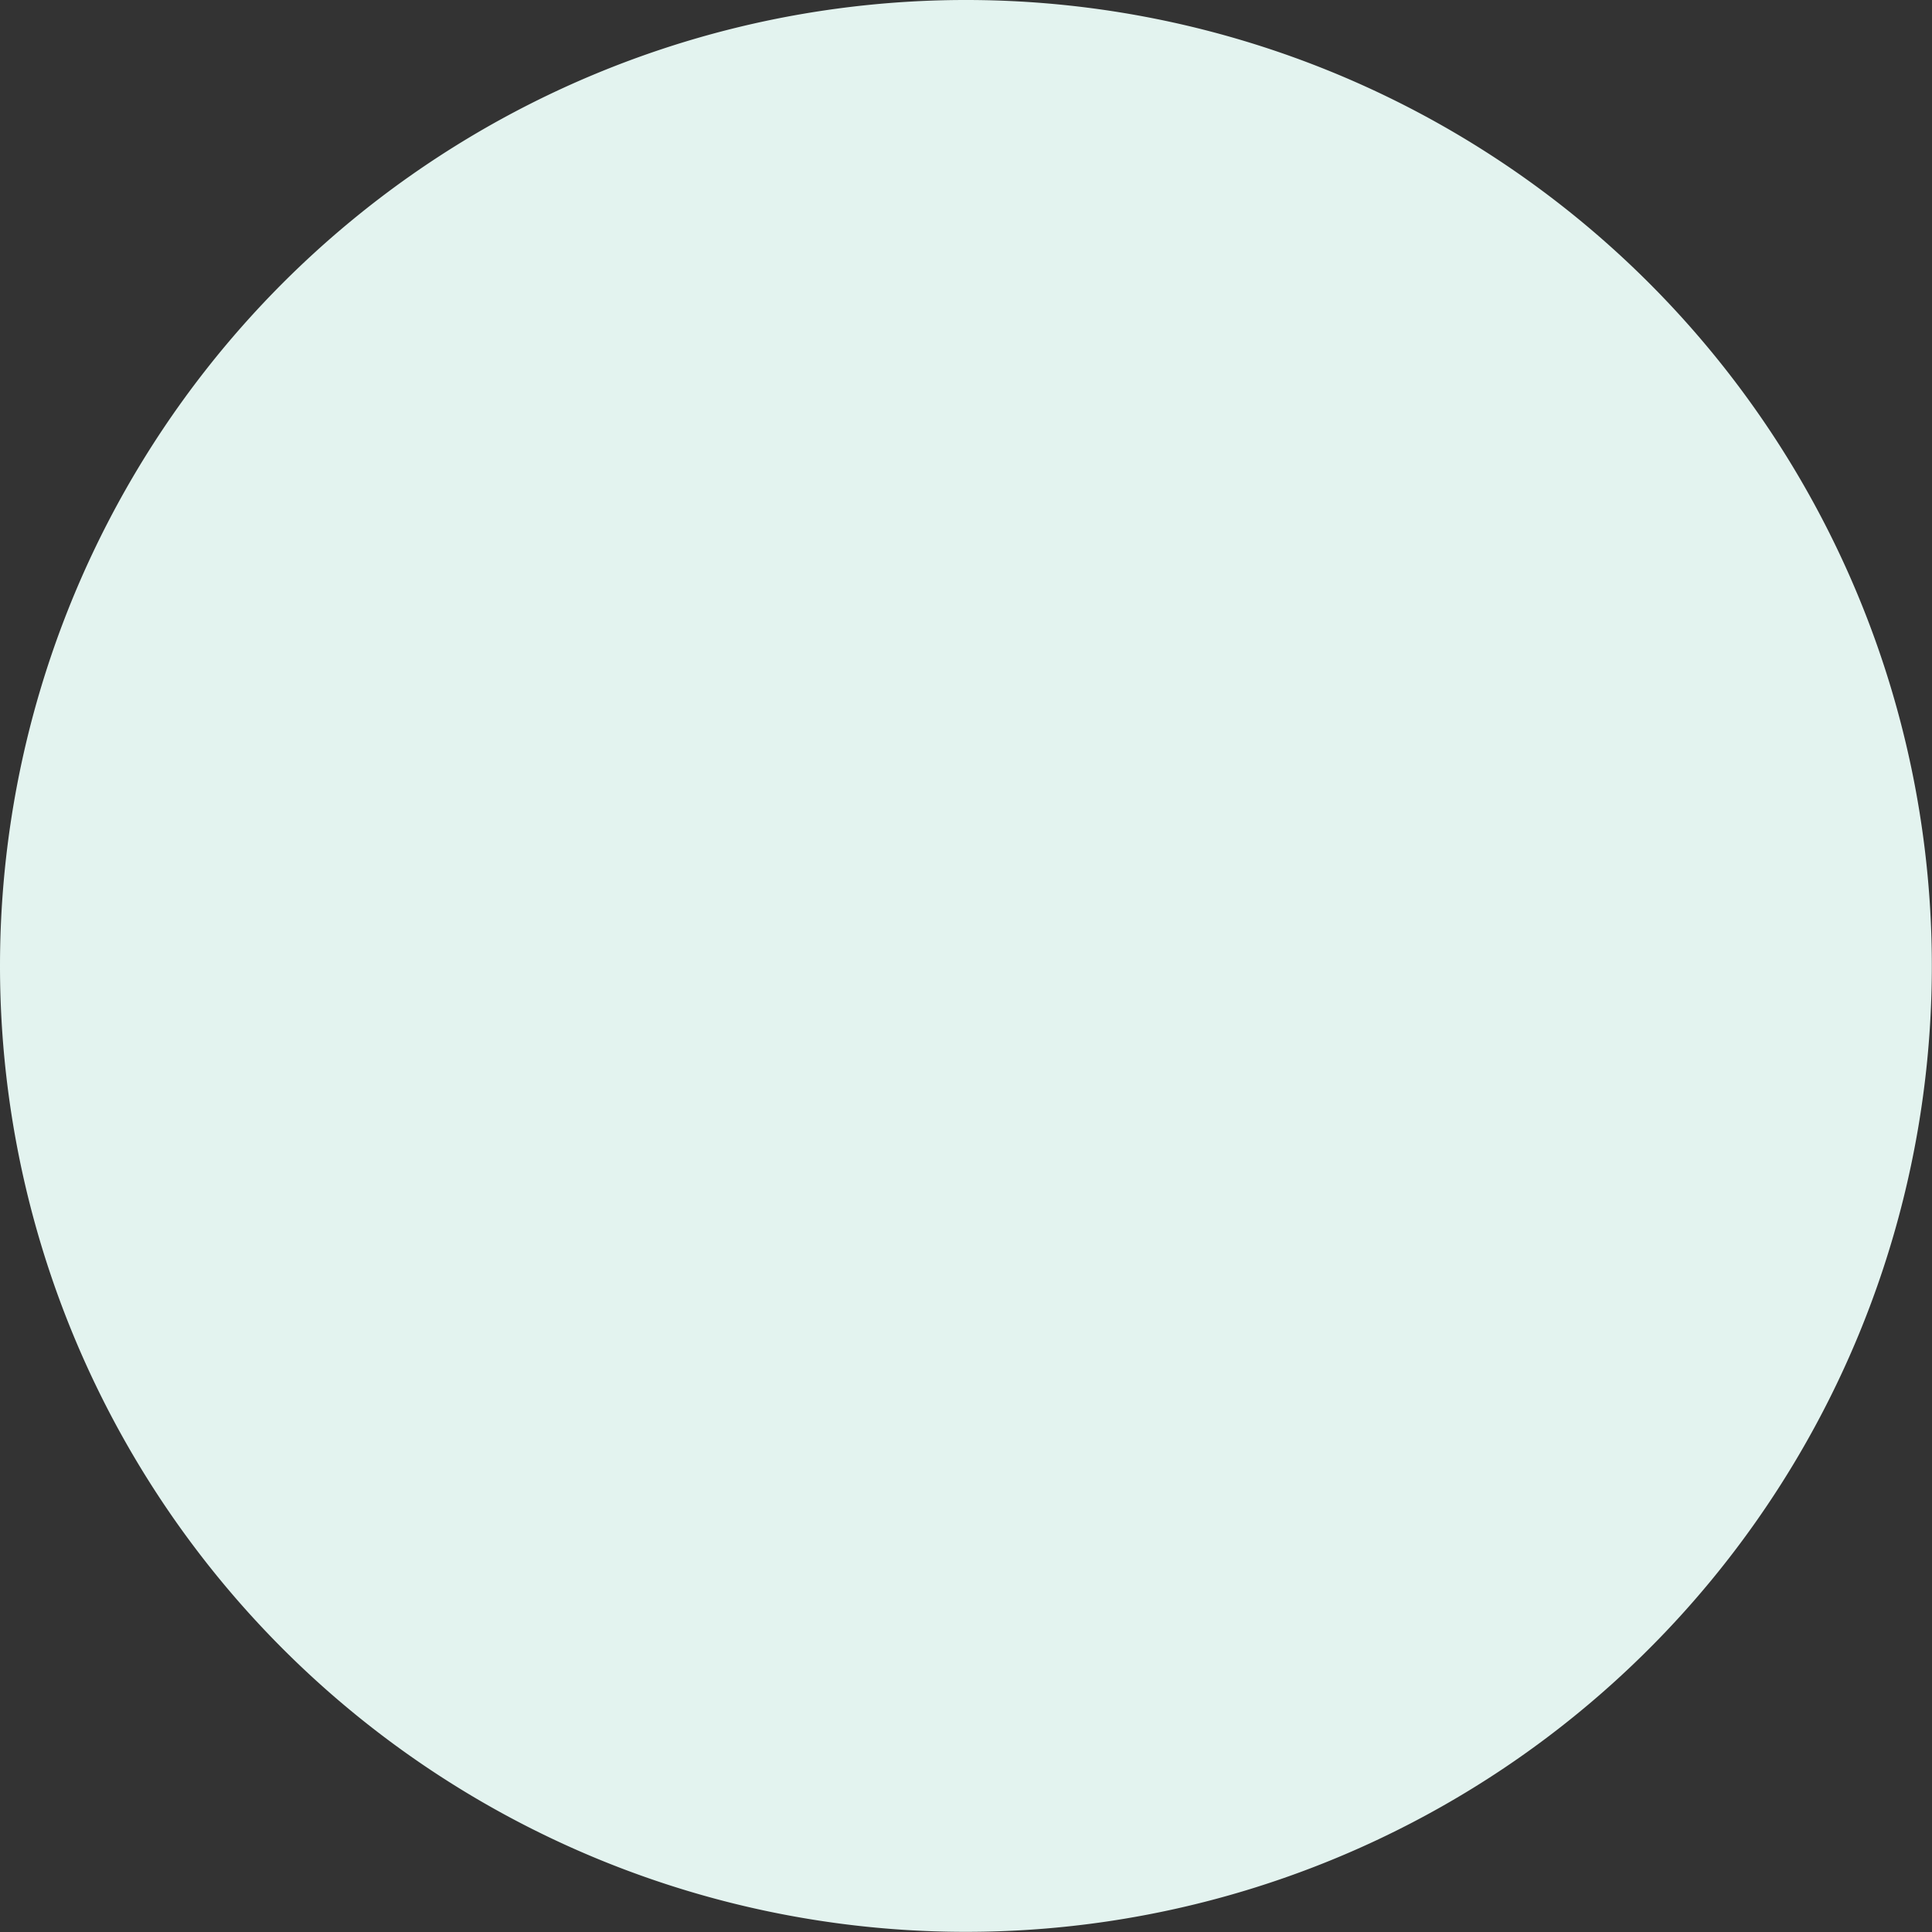 <?xml version="1.0"?>
<svg xmlns="http://www.w3.org/2000/svg" xmlns:xlink="http://www.w3.org/1999/xlink" viewBox="0 0 126.01 126.01" width="126.01" height="126.01" x="0" y="0"><rect x="0" y="0" width="126.01" height="126.01" fill="#333333" stroke="none"/><defs><style>.cls-1{fill:none;}.cls-2{isolation:isolate;}.cls-3{fill:#006558;}.cls-4{mix-blend-mode:multiply;}.cls-5{clip-path:url(#clip-path);}.cls-6{fill:#e3f3ef;}</style><clipPath id="clip-path" transform="translate(-10 -7)"><rect class="cls-1" width="144.01" height="134.01"/></clipPath></defs><g class="cls-2"><g id="Laag_2" data-name="Laag 2"><g id="Laag_1-2" data-name="Laag 1"><path class="cls-3" d="M27.25,49.53a4.54,4.54,0,0,1-.34,1.84A3.55,3.55,0,0,1,26,52.68a4,4,0,0,1-1.43.78,5.87,5.87,0,0,1-1.83.26c-.33,0-.68,0-1,0a7.26,7.26,0,0,1-1-.16V45.57a5.87,5.87,0,0,1,1-.17,9.39,9.39,0,0,1,1,0,5.87,5.87,0,0,1,1.83.26,3.81,3.81,0,0,1,1.43.78,3.55,3.55,0,0,1,.93,1.31A4.49,4.49,0,0,1,27.25,49.53Zm-5.73,3.41.36.05c.2,0,.51,0,.94,0a4.55,4.55,0,0,0,1.55-.24,3,3,0,0,0,1.12-.7,2.81,2.81,0,0,0,.68-1.1,4.89,4.89,0,0,0,0-2.9,2.89,2.89,0,0,0-1.8-1.79,4.55,4.55,0,0,0-1.55-.24c-.43,0-.74,0-.94,0l-.36.05Z" transform="translate(-10 -7)"/><path class="cls-3" d="M33.72,53.44l-.92.21a7.27,7.27,0,0,1-1.43.12,3,3,0,0,1-1.15-.2,2,2,0,0,1-.75-.57,2.28,2.28,0,0,1-.41-.89A5.21,5.21,0,0,1,28.93,51V47.51h.78V50.7a5.78,5.78,0,0,0,.09,1.11,2,2,0,0,0,.31.73,1.16,1.16,0,0,0,.55.4,2.26,2.26,0,0,0,.83.13,6.6,6.6,0,0,0,.95-.06A2.58,2.58,0,0,0,33,52.9V47.51h.77Z" transform="translate(-10 -7)"/><path class="cls-3" d="M40.48,53.44l-.92.21a7.27,7.27,0,0,1-1.43.12,3,3,0,0,1-1.15-.2,2,2,0,0,1-.75-.57,2.28,2.28,0,0,1-.41-.89A5.21,5.21,0,0,1,35.69,51V47.51h.78V50.7a5.78,5.78,0,0,0,.09,1.11,1.81,1.81,0,0,0,.31.73,1.16,1.16,0,0,0,.55.4,2.26,2.26,0,0,0,.83.13,6.6,6.6,0,0,0,1-.06,2.58,2.58,0,0,0,.51-.11V47.51h.77Z" transform="translate(-10 -7)"/><path class="cls-3" d="M44.62,47.39a4,4,0,0,1,.71.06,2,2,0,0,1,.47.12l-.15.66a2,2,0,0,0-.39-.1,5.05,5.05,0,0,0-.76-.05,3.42,3.42,0,0,0-.8.07,2.26,2.26,0,0,0-.4.12v5.38h-.78V47.79a7.42,7.42,0,0,1,.82-.26A5.21,5.21,0,0,1,44.62,47.39Z" transform="translate(-10 -7)"/><path class="cls-3" d="M50.78,48.14c-.18.2-.42.49-.71.85s-.61.77-.94,1.22-.66.92-1,1.4-.61,1-.86,1.39h3.61v.65H46.4v-.56a14.66,14.66,0,0,1,.76-1.28c.3-.47.62-.93,1-1.39s.64-.88,1-1.27l.78-1H46.58v-.65h4.2Z" transform="translate(-10 -7)"/><path class="cls-3" d="M54.24,47.37a2.68,2.68,0,0,1,1,.17A1.76,1.76,0,0,1,56,48a2.07,2.07,0,0,1,.38.72,3.28,3.28,0,0,1,.12.91v3.87l-.35.08-.52.08a6,6,0,0,1-.66.08c-.24,0-.49,0-.74,0a3.22,3.22,0,0,1-.9-.11,2,2,0,0,1-.71-.33,1.77,1.77,0,0,1-.48-.6,2.09,2.09,0,0,1-.17-.88,1.76,1.76,0,0,1,.19-.86,1.69,1.69,0,0,1,.54-.59,2.66,2.66,0,0,1,.82-.34,4.74,4.74,0,0,1,1-.1,2.11,2.11,0,0,1,.35,0l.36,0,.29.06a.74.74,0,0,1,.18.06v-.38a4.23,4.23,0,0,0,0-.63,1.27,1.27,0,0,0-.21-.54,1.17,1.17,0,0,0-.45-.4,1.71,1.71,0,0,0-.77-.14,4.17,4.17,0,0,0-1,.09,4.36,4.36,0,0,0-.48.16l-.11-.68a2.64,2.64,0,0,1,.62-.18A5,5,0,0,1,54.24,47.37Zm.07,5.72c.3,0,.56,0,.79,0s.42,0,.58-.07V50.82a2.26,2.26,0,0,0-.42-.12,3.24,3.24,0,0,0-.78-.07,4.28,4.28,0,0,0-.6,0,1.63,1.63,0,0,0-.57.17,1.21,1.21,0,0,0-.43.38,1.09,1.09,0,0,0-.16.63,1.43,1.43,0,0,0,.11.58,1,1,0,0,0,.32.38,1.75,1.75,0,0,0,.5.21A3.23,3.23,0,0,0,54.31,53.09Z" transform="translate(-10 -7)"/><path class="cls-3" d="M60.29,47.37a2.59,2.59,0,0,1,1,.17A1.8,1.8,0,0,1,62,48a2.07,2.07,0,0,1,.38.72,3.29,3.29,0,0,1,.11.91v3.87l-.34.08-.52.08a6,6,0,0,1-.66.08c-.24,0-.49,0-.74,0a3.17,3.17,0,0,1-.9-.11,2,2,0,0,1-.71-.33,1.66,1.66,0,0,1-.48-.6,2.09,2.09,0,0,1-.17-.88,1.76,1.76,0,0,1,.19-.86,1.66,1.66,0,0,1,.53-.59,2.77,2.77,0,0,1,.82-.34,4.83,4.83,0,0,1,1-.1,2.18,2.18,0,0,1,.35,0l.35,0,.3.06.17.06v-.38a4.26,4.26,0,0,0,0-.63,1.6,1.6,0,0,0-.21-.54,1.17,1.17,0,0,0-.45-.4,1.71,1.71,0,0,0-.77-.14,4.17,4.17,0,0,0-1,.09c-.22.06-.38.12-.49.16l-.1-.68a2.64,2.64,0,0,1,.62-.18A5,5,0,0,1,60.29,47.37Zm.07,5.72c.3,0,.56,0,.79,0s.42,0,.57-.07V50.82a1.91,1.91,0,0,0-.41-.12,3.28,3.28,0,0,0-.79-.07,4.15,4.15,0,0,0-.59,0,1.52,1.52,0,0,0-.57.17,1.13,1.13,0,0,0-.43.38,1.09,1.09,0,0,0-.17.63,1.28,1.28,0,0,0,.12.58.91.91,0,0,0,.32.38,1.64,1.64,0,0,0,.5.21A3.23,3.23,0,0,0,60.36,53.09Z" transform="translate(-10 -7)"/><path class="cls-3" d="M64.47,47.72l.89-.21a7,7,0,0,1,1.44-.12,2,2,0,0,1,1.68.68l.23-.16a2.24,2.24,0,0,1,.44-.23,3.6,3.6,0,0,1,.61-.21,3.67,3.67,0,0,1,.78-.08,2.62,2.62,0,0,1,1.13.21,1.53,1.53,0,0,1,.67.58,2.24,2.24,0,0,1,.32.9,6.76,6.76,0,0,1,.09,1.14v3.43H72V50.47a7.83,7.83,0,0,0-.06-1,1.85,1.85,0,0,0-.21-.74,1,1,0,0,0-.46-.44,1.7,1.7,0,0,0-.77-.15,2.59,2.59,0,0,0-.65.07,2.1,2.1,0,0,0-.5.16,1.41,1.41,0,0,0-.35.19,1.94,1.94,0,0,0-.2.14,4.13,4.13,0,0,1,.16.69,5.39,5.39,0,0,1,0,.82v3.49h-.77V50.47a10.26,10.26,0,0,0,0-1,2,2,0,0,0-.22-.74,1.05,1.05,0,0,0-.47-.44,1.81,1.81,0,0,0-.8-.15,6.32,6.32,0,0,0-1,.06,2.64,2.64,0,0,0-.49.11v5.39h-.77Z" transform="translate(-10 -7)"/><path class="cls-3" d="M78.2,47.88a2.55,2.55,0,0,1,.65-.33,3,3,0,0,1,1.05-.17,2.76,2.76,0,0,1,1.18.24,2.29,2.29,0,0,1,.87.66,2.85,2.85,0,0,1,.54,1,4.06,4.06,0,0,1,.19,1.29,3.81,3.81,0,0,1-.22,1.34,3,3,0,0,1-.62,1,2.47,2.47,0,0,1-1,.63,3.24,3.24,0,0,1-1.23.22,7.15,7.15,0,0,1-1.35-.1,6.42,6.42,0,0,1-.88-.23V44.57l.77-.14Zm0,5a3.9,3.9,0,0,0,.53.11,7.33,7.33,0,0,0,.92.05,2,2,0,0,0,1.6-.65,2.58,2.58,0,0,0,.61-1.85,4.3,4.3,0,0,0-.11-1,2.23,2.23,0,0,0-.34-.8,1.85,1.85,0,0,0-.63-.54,2.06,2.06,0,0,0-1-.2,2.62,2.62,0,0,0-1,.19,1.59,1.59,0,0,0-.37.18,1.58,1.58,0,0,0-.27.18Z" transform="translate(-10 -7)"/><path class="cls-3" d="M84,50.57a3.77,3.77,0,0,1,.24-1.4,3,3,0,0,1,.6-1,2.4,2.4,0,0,1,.86-.6,2.6,2.6,0,0,1,1-.19,2.32,2.32,0,0,1,1.8.73,3.28,3.28,0,0,1,.67,2.27v.19c0,.07,0,.12,0,.18H84.81a2.78,2.78,0,0,0,.55,1.74,2.11,2.11,0,0,0,1.67.6A3.25,3.25,0,0,0,88,53a5.21,5.21,0,0,0,.54-.2l.14.67a4,4,0,0,1-1.7.35,3.47,3.47,0,0,1-1.37-.24,2.32,2.32,0,0,1-.94-.66,2.57,2.57,0,0,1-.54-1A4.74,4.74,0,0,1,84,50.57Zm4.37-.48a2.46,2.46,0,0,0-.46-1.5,1.43,1.43,0,0,0-1.21-.53,1.61,1.61,0,0,0-.74.16,1.78,1.78,0,0,0-.57.45,2,2,0,0,0-.38.64,2.58,2.58,0,0,0-.16.78Z" transform="translate(-10 -7)"/><path class="cls-3" d="M92.42,53.76a2.64,2.64,0,0,1-.68-.1,1.13,1.13,0,0,1-.49-.28,1.19,1.19,0,0,1-.3-.47,2.52,2.52,0,0,1-.1-.73V44.57l.77-.14v7.72a1.42,1.42,0,0,0,.06.46.51.51,0,0,0,.16.27.58.58,0,0,0,.28.15l.41.09Z" transform="translate(-10 -7)"/><path class="cls-3" d="M93.52,50.57a3.77,3.77,0,0,1,.24-1.4,3,3,0,0,1,.6-1,2.4,2.4,0,0,1,.86-.6,2.6,2.6,0,0,1,1-.19,2.32,2.32,0,0,1,1.8.73,3.28,3.28,0,0,1,.67,2.27,1.21,1.21,0,0,1,0,.19c0,.07,0,.12,0,.18H94.34a2.84,2.84,0,0,0,.56,1.74,2.11,2.11,0,0,0,1.67.6,3.25,3.25,0,0,0,1-.12,5.21,5.21,0,0,0,.54-.2l.14.67a4,4,0,0,1-1.7.35,3.55,3.55,0,0,1-1.38-.24,2.35,2.35,0,0,1-.93-.66,2.57,2.57,0,0,1-.54-1A4.74,4.74,0,0,1,93.52,50.57Zm4.37-.48a2.46,2.46,0,0,0-.46-1.5,1.44,1.44,0,0,0-1.21-.53,1.61,1.61,0,0,0-.74.16,1.78,1.78,0,0,0-.57.45,2,2,0,0,0-.38.64,2.58,2.58,0,0,0-.16.78Z" transform="translate(-10 -7)"/><path class="cls-3" d="M104.41,52.94a1.27,1.27,0,0,1-.22.13,1.65,1.65,0,0,1-.35.16,2,2,0,0,1-.47.14,2.77,2.77,0,0,1-.6.06,3.33,3.33,0,0,1-1-.17,2.4,2.4,0,0,1-.87-.52,2.58,2.58,0,0,1-.6-.93,3.67,3.67,0,0,1-.23-1.37,3.42,3.42,0,0,1,.21-1.21,2.86,2.86,0,0,1,.57-1,2.76,2.76,0,0,1,.92-.64,3.12,3.12,0,0,1,1.22-.23,7.12,7.12,0,0,1,1.37.11c.34.08.63.15.85.22v5.61a2.42,2.42,0,0,1-.72,2,3.32,3.32,0,0,1-2.15.58,7,7,0,0,1-1.07-.08,5.87,5.87,0,0,1-.83-.21l.16-.7a3.78,3.78,0,0,0,.78.22,4.62,4.62,0,0,0,1,.1,2.41,2.41,0,0,0,1.58-.42,1.84,1.84,0,0,0,.5-1.45Zm0-4.68-.53-.12a6.81,6.81,0,0,0-.91,0,2.24,2.24,0,0,0-.89.17,2,2,0,0,0-.66.49,2.1,2.1,0,0,0-.41.75,2.93,2.93,0,0,0-.15,1,2.85,2.85,0,0,0,.17,1,2.13,2.13,0,0,0,.43.71,1.65,1.65,0,0,0,.62.4,2.1,2.1,0,0,0,.7.12,2.87,2.87,0,0,0,1-.15,2.05,2.05,0,0,0,.68-.36Z" transform="translate(-10 -7)"/><path class="cls-3" d="M111.21,52.94a1.12,1.12,0,0,1-.21.13,1.92,1.92,0,0,1-.35.16,2.09,2.09,0,0,1-.48.14,2.64,2.64,0,0,1-.6.06,3.27,3.27,0,0,1-1-.17,2.4,2.4,0,0,1-.87-.52,2.58,2.58,0,0,1-.6-.93,4,4,0,0,1,0-2.58,3.05,3.05,0,0,1,.58-1,2.72,2.72,0,0,1,.91-.64,3.19,3.19,0,0,1,1.22-.23,7.05,7.05,0,0,1,1.37.11c.35.08.63.15.85.22v5.61a2.42,2.42,0,0,1-.71,2,3.32,3.32,0,0,1-2.15.58A7,7,0,0,1,108,55.8a5.87,5.87,0,0,1-.83-.21l.15-.7a4,4,0,0,0,.78.22,4.78,4.78,0,0,0,1,.1,2.43,2.43,0,0,0,1.58-.42,1.84,1.84,0,0,0,.49-1.45Zm0-4.68-.52-.12a6.87,6.87,0,0,0-.92,0,2.23,2.23,0,0,0-.88.17,1.9,1.9,0,0,0-.66.49,2.28,2.28,0,0,0-.42.75,3.22,3.22,0,0,0-.14,1,2.85,2.85,0,0,0,.17,1,2,2,0,0,0,.43.71,1.62,1.62,0,0,0,.61.4,2.15,2.15,0,0,0,.7.12,2.93,2.93,0,0,0,1-.15,2,2,0,0,0,.67-.36Z" transform="translate(-10 -7)"/><path class="cls-3" d="M113.65,50.57a4,4,0,0,1,.23-1.4,3.24,3.24,0,0,1,.61-1,2.36,2.36,0,0,1,.85-.6,2.6,2.6,0,0,1,1-.19,2.29,2.29,0,0,1,1.8.73,3.28,3.28,0,0,1,.68,2.27c0,.06,0,.13,0,.19a1,1,0,0,1,0,.18h-4.31a2.72,2.72,0,0,0,.56,1.74,2.09,2.09,0,0,0,1.66.6,3.36,3.36,0,0,0,1-.12c.24-.08.42-.15.53-.2l.15.67a4.14,4.14,0,0,1-.63.22,3.78,3.78,0,0,1-1.07.13,3.55,3.55,0,0,1-1.38-.24,2.46,2.46,0,0,1-.94-.66,2.68,2.68,0,0,1-.53-1A4.38,4.38,0,0,1,113.65,50.57Zm4.36-.48a2.52,2.52,0,0,0-.45-1.5,1.46,1.46,0,0,0-1.21-.53,1.65,1.65,0,0,0-.75.16,2,2,0,0,0-.57.45,2,2,0,0,0-.38.64,2.92,2.92,0,0,0-.16.78Z" transform="translate(-10 -7)"/><path class="cls-3" d="M120.53,47.72l.92-.21a7.27,7.27,0,0,1,1.43-.12,3,3,0,0,1,1.17.2,1.9,1.9,0,0,1,.75.58,2.5,2.5,0,0,1,.4.89,5.23,5.23,0,0,1,.12,1.16v3.43h-.78V50.47a5.78,5.78,0,0,0-.09-1.11,1.67,1.67,0,0,0-.29-.73,1.13,1.13,0,0,0-.55-.41,2.3,2.3,0,0,0-.85-.13,6.36,6.36,0,0,0-.94.06,3,3,0,0,0-.52.11v5.39h-.77Z" transform="translate(-10 -7)"/><path class="cls-3" d="M14.41,58.86a.58.58,0,0,1-.17.43.55.55,0,0,1-.4.16.56.56,0,0,1-.41-.16.57.57,0,0,1-.16-.43.58.58,0,0,1,.16-.44.56.56,0,0,1,.41-.16.55.55,0,0,1,.4.16A.59.59,0,0,1,14.41,58.86Zm-.18,8h-.77V60.71h.77Z" transform="translate(-10 -7)"/><path class="cls-3" d="M17.53,66.3a2.4,2.4,0,0,0,1.1-.22.75.75,0,0,0,.43-.74,1,1,0,0,0-.08-.43.9.9,0,0,0-.25-.32,2.8,2.8,0,0,0-.47-.27L17.54,64c-.23-.09-.45-.19-.65-.29a2.7,2.7,0,0,1-.55-.34,1.57,1.57,0,0,1-.38-.47A1.61,1.61,0,0,1,16.38,61a2.39,2.39,0,0,1,1.55-.46,4.3,4.3,0,0,1,1,.1,3.51,3.51,0,0,1,.58.19l-.18.69c-.09,0-.25-.11-.48-.19a3.16,3.16,0,0,0-1-.12,2,2,0,0,0-.5.06,1.2,1.2,0,0,0-.4.16.89.89,0,0,0-.29.29.79.79,0,0,0-.11.42.94.94,0,0,0,.1.43.92.92,0,0,0,.28.32,2.33,2.33,0,0,0,.45.25l.61.26c.24.1.47.19.68.29a2.58,2.58,0,0,1,.58.36,1.5,1.5,0,0,1,.4.5,1.63,1.63,0,0,1-.47,2,3,3,0,0,1-1.7.42,4.41,4.41,0,0,1-1.24-.13,4.73,4.73,0,0,1-.57-.21l.21-.7.15.08.32.11a2.8,2.8,0,0,0,.48.12A4.19,4.19,0,0,0,17.53,66.3Z" transform="translate(-10 -7)"/><path class="cls-3" d="M24.84,61.08a2.63,2.63,0,0,1,.64-.33,3.06,3.06,0,0,1,1.06-.17,2.8,2.8,0,0,1,1.18.24,2.45,2.45,0,0,1,.87.66,2.85,2.85,0,0,1,.54,1,4.37,4.37,0,0,1,.19,1.29,4,4,0,0,1-.22,1.34,3.12,3.12,0,0,1-.62,1,2.55,2.55,0,0,1-.95.63A3.24,3.24,0,0,1,26.3,67a7.34,7.34,0,0,1-1.36-.1,6.84,6.84,0,0,1-.88-.23V57.77l.78-.14Zm0,5a3.9,3.9,0,0,0,.53.11,7.33,7.33,0,0,0,.92.05,2.06,2.06,0,0,0,1.6-.65,2.63,2.63,0,0,0,.61-1.85,4.3,4.3,0,0,0-.11-1A2.24,2.24,0,0,0,28,62a1.72,1.72,0,0,0-.62-.54,2.13,2.13,0,0,0-1-.2,3,3,0,0,0-.52,0,2.77,2.77,0,0,0-.46.14,1.91,1.91,0,0,0-.38.18,2,2,0,0,0-.26.18Z" transform="translate(-10 -7)"/><path class="cls-3" d="M30.62,63.77a4,4,0,0,1,.23-1.4,3.24,3.24,0,0,1,.61-1,2.31,2.31,0,0,1,.86-.6,2.6,2.6,0,0,1,1-.19,2.32,2.32,0,0,1,1.8.73,3.33,3.33,0,0,1,.67,2.27,1.15,1.15,0,0,1,0,.19.9.9,0,0,1,0,.18H31.44A2.78,2.78,0,0,0,32,65.68a2.09,2.09,0,0,0,1.66.6,3.36,3.36,0,0,0,1-.12,4.07,4.07,0,0,0,.54-.2l.14.67a4.07,4.07,0,0,1-1.7.35,3.55,3.55,0,0,1-1.38-.24,2.46,2.46,0,0,1-.94-.66,2.68,2.68,0,0,1-.53-1A4.74,4.74,0,0,1,30.62,63.77ZM35,63.29a2.39,2.39,0,0,0-.45-1.5,1.46,1.46,0,0,0-1.21-.53,1.58,1.58,0,0,0-.74.16,1.78,1.78,0,0,0-.57.45,1.83,1.83,0,0,0-.38.65,2.21,2.21,0,0,0-.16.77Z" transform="translate(-10 -7)"/><path class="cls-3" d="M38.23,60.71h2.44v.65H38.23v3.27a3.35,3.35,0,0,0,.08.85,1.18,1.18,0,0,0,.26.5.83.83,0,0,0,.4.24,2.2,2.2,0,0,0,.53.06,2.39,2.39,0,0,0,.78-.11,4.37,4.37,0,0,0,.46-.21l.19.64a3.22,3.22,0,0,1-.58.25,2.92,2.92,0,0,1-.9.13,2.69,2.69,0,0,1-1-.15,1.43,1.43,0,0,1-.62-.45,1.83,1.83,0,0,1-.32-.75,4.81,4.81,0,0,1-.1-1.07V58.9l.78-.14Z" transform="translate(-10 -7)"/><path class="cls-3" d="M41.73,63.77a4,4,0,0,1,.23-1.4,3.24,3.24,0,0,1,.61-1,2.36,2.36,0,0,1,.85-.6,2.6,2.6,0,0,1,1-.19,2.29,2.29,0,0,1,1.8.73,3.28,3.28,0,0,1,.68,2.27c0,.07,0,.13,0,.19a.9.9,0,0,1,0,.18H42.55a2.72,2.72,0,0,0,.56,1.74,2.09,2.09,0,0,0,1.66.6,3.36,3.36,0,0,0,1-.12,3.83,3.83,0,0,0,.53-.2l.15.67a4.14,4.14,0,0,1-.63.22,3.78,3.78,0,0,1-1.07.13,3.55,3.55,0,0,1-1.38-.24,2.46,2.46,0,0,1-.94-.66,2.55,2.55,0,0,1-.53-1A4.38,4.38,0,0,1,41.73,63.77Zm4.36-.48a2.52,2.52,0,0,0-.45-1.5,1.46,1.46,0,0,0-1.21-.53,1.65,1.65,0,0,0-.75.16,2,2,0,0,0-.57.45,2,2,0,0,0-.38.65,2.78,2.78,0,0,0-.16.77Z" transform="translate(-10 -7)"/><path class="cls-3" d="M50.7,60.59a4.2,4.2,0,0,1,.72.06,2.35,2.35,0,0,1,.47.12l-.16.66a2.07,2.07,0,0,0-.38-.1,5.2,5.2,0,0,0-.77,0,3.48,3.48,0,0,0-.8.07,2.59,2.59,0,0,0-.4.12v5.38h-.77V61a6.78,6.78,0,0,1,.82-.26A5.12,5.12,0,0,1,50.7,60.59Z" transform="translate(-10 -7)"/><path class="cls-3" d="M57.62,66q.26-.51.51-1.17c.18-.44.35-.9.51-1.37s.31-.94.45-1.42.26-.93.35-1.35h.77c-.14.56-.3,1.12-.47,1.66s-.36,1.08-.56,1.61-.4,1-.61,1.5-.42.94-.61,1.37h-.73c-.2-.43-.41-.88-.62-1.37s-.4-1-.6-1.5-.38-1.06-.56-1.61-.33-1.1-.47-1.66h.82c.09.42.21.87.35,1.35s.29.95.45,1.42.33.93.51,1.37S57.45,65.68,57.62,66Z" transform="translate(-10 -7)"/><path class="cls-3" d="M66.7,63.79a3.87,3.87,0,0,1-.21,1.31,2.85,2.85,0,0,1-.58,1,2.55,2.55,0,0,1-.88.65A2.63,2.63,0,0,1,63.9,67a2.64,2.64,0,0,1-2-.88,2.85,2.85,0,0,1-.58-1,4.22,4.22,0,0,1,0-2.63,3,3,0,0,1,.58-1,2.64,2.64,0,0,1,2-.88A2.63,2.63,0,0,1,65,60.8a2.55,2.55,0,0,1,.88.65,3,3,0,0,1,.58,1A3.89,3.89,0,0,1,66.7,63.79Zm-.82,0A3,3,0,0,0,65.35,62a1.89,1.89,0,0,0-2.9,0,3.39,3.39,0,0,0,0,3.67,1.9,1.9,0,0,0,2.9,0A3,3,0,0,0,65.88,63.79Z" transform="translate(-10 -7)"/><path class="cls-3" d="M73.61,63.79a3.87,3.87,0,0,1-.2,1.31,2.87,2.87,0,0,1-.59,1,2.55,2.55,0,0,1-.88.65,2.89,2.89,0,0,1-2.26,0,2.55,2.55,0,0,1-.88-.65,2.71,2.71,0,0,1-.58-1,4.22,4.22,0,0,1,0-2.63,2.83,2.83,0,0,1,.58-1,2.55,2.55,0,0,1,.88-.65,2.89,2.89,0,0,1,2.26,0,2.55,2.55,0,0,1,.88.65,3,3,0,0,1,.59,1A3.89,3.89,0,0,1,73.61,63.79Zm-.81,0A2.9,2.9,0,0,0,72.26,62a1.89,1.89,0,0,0-2.9,0,3.44,3.44,0,0,0,0,3.67,1.9,1.9,0,0,0,2.9,0A2.89,2.89,0,0,0,72.8,63.79Z" transform="translate(-10 -7)"/><path class="cls-3" d="M77.38,60.59a4.2,4.2,0,0,1,.72.06,2.35,2.35,0,0,1,.47.12l-.16.66a2.07,2.07,0,0,0-.38-.1,5.2,5.2,0,0,0-.77,0,3.48,3.48,0,0,0-.8.07l-.4.12v5.38h-.77V61a6.78,6.78,0,0,1,.82-.26A5.12,5.12,0,0,1,77.38,60.59Z" transform="translate(-10 -7)"/><path class="cls-3" d="M87.32,66.66a6.42,6.42,0,0,1-.88.23,7.15,7.15,0,0,1-1.35.1,3.24,3.24,0,0,1-1.23-.22,2.55,2.55,0,0,1-1-.63,3.12,3.12,0,0,1-.62-1,4.32,4.32,0,0,1,0-2.63,2.85,2.85,0,0,1,.54-1,2.45,2.45,0,0,1,.87-.66,2.8,2.8,0,0,1,1.18-.24,3,3,0,0,1,1.05.17,2.55,2.55,0,0,1,.65.33V57.77l.77-.14Zm-.77-4.83a1.58,1.58,0,0,0-.27-.18,1.59,1.59,0,0,0-.37-.18,3.09,3.09,0,0,0-.46-.14,3,3,0,0,0-.53,0,2.09,2.09,0,0,0-1,.2,1.85,1.85,0,0,0-.63.54,2.42,2.42,0,0,0-.34.8,4.3,4.3,0,0,0-.11,1,2.58,2.58,0,0,0,.61,1.85,2.06,2.06,0,0,0,1.6.65,7.33,7.33,0,0,0,.92-.05,3.9,3.9,0,0,0,.53-.11Z" transform="translate(-10 -7)"/><path class="cls-3" d="M89,63.77a4,4,0,0,1,.23-1.4,3.24,3.24,0,0,1,.61-1,2.36,2.36,0,0,1,.85-.6,2.6,2.6,0,0,1,1-.19,2.29,2.29,0,0,1,1.8.73,3.28,3.28,0,0,1,.67,2.27v.19a.9.9,0,0,1,0,.18H89.82a2.72,2.72,0,0,0,.56,1.74,2.09,2.09,0,0,0,1.66.6,3.36,3.36,0,0,0,1-.12,3.83,3.83,0,0,0,.53-.2l.15.67a4.14,4.14,0,0,1-.63.22A3.78,3.78,0,0,1,92,67a3.55,3.55,0,0,1-1.38-.24,2.46,2.46,0,0,1-.94-.66,2.55,2.55,0,0,1-.53-1A4.38,4.38,0,0,1,89,63.77Zm4.36-.48a2.52,2.52,0,0,0-.45-1.5,1.46,1.46,0,0,0-1.21-.53,1.65,1.65,0,0,0-.75.16,1.89,1.89,0,0,0-.57.45,2,2,0,0,0-.38.65,2.78,2.78,0,0,0-.16.77Z" transform="translate(-10 -7)"/><path class="cls-3" d="M102.55,60.71c.07.39.16.82.28,1.26s.24.91.38,1.37.28.92.44,1.37.31.88.47,1.27c.13-.3.27-.66.43-1.09s.3-.89.45-1.37.29-1,.42-1.45.24-.94.33-1.36h.76c-.29,1.21-.6,2.31-.94,3.3a29.46,29.46,0,0,1-1.11,2.84h-.72c-.12-.28-.24-.59-.37-.93s-.27-.72-.41-1.11-.28-.8-.41-1.23-.25-.88-.37-1.33c-.12.46-.24.9-.37,1.33s-.27.84-.41,1.24-.27.76-.4,1.1-.26.66-.38.93h-.74A29.46,29.46,0,0,1,98.77,64q-.51-1.5-.93-3.3h.82c.08.42.19.87.32,1.36s.28,1,.43,1.45.3.93.46,1.36.3.79.43,1.09c.15-.39.31-.82.46-1.27s.29-.91.43-1.37.26-.91.38-1.36.22-.87.31-1.26Z" transform="translate(-10 -7)"/><path class="cls-3" d="M107.42,63.77a3.77,3.77,0,0,1,.24-1.4,3,3,0,0,1,.6-1,2.4,2.4,0,0,1,.86-.6,2.6,2.6,0,0,1,1-.19,2.32,2.32,0,0,1,1.8.73,3.28,3.28,0,0,1,.67,2.27,1.15,1.15,0,0,1,0,.19,1,1,0,0,1,0,.18h-4.32a2.78,2.78,0,0,0,.56,1.74,2.11,2.11,0,0,0,1.67.6,3.25,3.25,0,0,0,1-.12A3.59,3.59,0,0,0,112,66l.14.67a4,4,0,0,1-1.7.35,3.55,3.55,0,0,1-1.38-.24,2.35,2.35,0,0,1-.93-.66,2.57,2.57,0,0,1-.54-1A4.74,4.74,0,0,1,107.42,63.77Zm4.36-.48a2.39,2.39,0,0,0-.45-1.5,1.44,1.44,0,0,0-1.21-.53,1.61,1.61,0,0,0-.74.16,1.78,1.78,0,0,0-.57.45,2,2,0,0,0-.38.65,2.46,2.46,0,0,0-.16.77Z" transform="translate(-10 -7)"/><path class="cls-3" d="M116.39,60.59a4,4,0,0,1,.72.06,2.17,2.17,0,0,1,.47.12l-.15.66a2.56,2.56,0,0,0-.39-.1,5.1,5.1,0,0,0-.77,0,3.54,3.54,0,0,0-.8.07l-.4.12v5.38h-.77V61a6.78,6.78,0,0,1,.82-.26A5.18,5.18,0,0,1,116.39,60.59Z" transform="translate(-10 -7)"/><path class="cls-3" d="M118.38,63.77a3.77,3.77,0,0,1,.23-1.4,3.06,3.06,0,0,1,.61-1,2.28,2.28,0,0,1,.85-.6,2.6,2.6,0,0,1,1-.19,2.31,2.31,0,0,1,1.8.73,3.28,3.28,0,0,1,.67,2.27v.19c0,.07,0,.13,0,.18H119.2a2.72,2.72,0,0,0,.56,1.74,2.08,2.08,0,0,0,1.66.6,3.36,3.36,0,0,0,1-.12A3.83,3.83,0,0,0,123,66l.14.67a3.91,3.91,0,0,1-.62.22,3.82,3.82,0,0,1-1.07.13,3.55,3.55,0,0,1-1.38-.24,2.39,2.39,0,0,1-.94-.66,2.57,2.57,0,0,1-.54-1A4.75,4.75,0,0,1,118.38,63.77Zm4.36-.48a2.52,2.52,0,0,0-.45-1.5,1.46,1.46,0,0,0-1.22-.53,1.64,1.64,0,0,0-.74.16,1.78,1.78,0,0,0-.57.45,2,2,0,0,0-.38.65,2.78,2.78,0,0,0-.16.77Z" transform="translate(-10 -7)"/><path class="cls-3" d="M126.81,67a2.64,2.64,0,0,1-.68-.1,1.19,1.19,0,0,1-.49-.28,1.07,1.07,0,0,1-.29-.47,2.2,2.2,0,0,1-.11-.73V57.77l.78-.14v7.72a1.46,1.46,0,0,0,0,.46.59.59,0,0,0,.16.27.63.63,0,0,0,.28.15,2.85,2.85,0,0,0,.41.09Z" transform="translate(-10 -7)"/><path class="cls-3" d="M133.17,66.66a6.42,6.42,0,0,1-.88.23,7.34,7.34,0,0,1-1.36.1,3.16,3.16,0,0,1-1.22-.22,2.59,2.59,0,0,1-1-.63,2.94,2.94,0,0,1-.61-1,3.81,3.81,0,0,1-.22-1.34,4.37,4.37,0,0,1,.18-1.29,2.85,2.85,0,0,1,.54-1,2.4,2.4,0,0,1,.88-.66,2.73,2.73,0,0,1,1.18-.24,3,3,0,0,1,1.05.17,2.74,2.74,0,0,1,.65.33V57.77l.77-.14Zm-.77-4.83-.27-.18a1.68,1.68,0,0,0-.38-.18,2.77,2.77,0,0,0-.46-.14,3,3,0,0,0-.52,0,2.13,2.13,0,0,0-1,.2,1.91,1.91,0,0,0-.62.54,2.24,2.24,0,0,0-.35.8,4.31,4.31,0,0,0-.1,1,2.62,2.62,0,0,0,.6,1.85,2.08,2.08,0,0,0,1.61.65,7.45,7.45,0,0,0,.92-.05,4.28,4.28,0,0,0,.53-.11Z" transform="translate(-10 -7)"/><path class="cls-3" d="M22.24,77a4,4,0,0,1,.23-1.4,3.24,3.24,0,0,1,.61-1,2.36,2.36,0,0,1,.85-.6,2.62,2.62,0,0,1,1-.19,2.32,2.32,0,0,1,1.8.73,3.33,3.33,0,0,1,.67,2.27c0,.06,0,.13,0,.19a1.1,1.1,0,0,1,0,.18H23.06a2.67,2.67,0,0,0,.56,1.73,2.06,2.06,0,0,0,1.66.61,3.36,3.36,0,0,0,1-.12c.24-.08.42-.15.53-.2l.15.66a2.88,2.88,0,0,1-.63.23,3.78,3.78,0,0,1-1.07.13,3.55,3.55,0,0,1-1.38-.24,2.57,2.57,0,0,1-.94-.66,2.76,2.76,0,0,1-.53-1A4.74,4.74,0,0,1,22.24,77Zm4.36-.48a2.52,2.52,0,0,0-.45-1.5,1.46,1.46,0,0,0-1.21-.54,1.66,1.66,0,0,0-.75.17,2,2,0,0,0-.57.45,2,2,0,0,0-.38.64,2.92,2.92,0,0,0-.16.78Zm-.05-5-2,1.65-.39-.45L26,70.87Z" transform="translate(-10 -7)"/><path class="cls-3" d="M29.12,74.12l.93-.21a7.09,7.09,0,0,1,1.42-.12,3,3,0,0,1,1.17.2,1.9,1.9,0,0,1,.75.58,2.34,2.34,0,0,1,.4.89,5.23,5.23,0,0,1,.12,1.16v3.43h-.78V76.87a6.84,6.84,0,0,0-.08-1.11,1.92,1.92,0,0,0-.3-.74,1.27,1.27,0,0,0-.55-.41,2.55,2.55,0,0,0-.85-.12,6.36,6.36,0,0,0-.94.06,3,3,0,0,0-.52.11v5.39h-.77Z" transform="translate(-10 -7)"/><path class="cls-3" d="M40.45,79.22q.24-.51.51-1.17c.17-.44.34-.9.51-1.37s.31-.94.45-1.42.25-.93.35-1.35H43c-.14.56-.3,1.11-.48,1.66s-.36,1.08-.55,1.61-.4,1-.61,1.5-.42.94-.62,1.37h-.72c-.2-.43-.41-.88-.62-1.37s-.41-1-.6-1.5-.38-1.06-.56-1.61-.33-1.1-.48-1.66h.82c.1.42.21.87.35,1.35s.29.95.46,1.42.33.93.5,1.37S40.28,78.88,40.45,79.22Z" transform="translate(-10 -7)"/><path class="cls-3" d="M49.53,77a3.89,3.89,0,0,1-.21,1.32,2.85,2.85,0,0,1-.58,1,2.72,2.72,0,0,1-4,0,2.85,2.85,0,0,1-.58-1,4.22,4.22,0,0,1,0-2.63,3,3,0,0,1,.58-1,2.72,2.72,0,0,1,4,0,3,3,0,0,1,.58,1A3.87,3.87,0,0,1,49.53,77Zm-.82,0a2.87,2.87,0,0,0-.54-1.83,1.88,1.88,0,0,0-2.89,0,3.37,3.37,0,0,0,0,3.66,1.88,1.88,0,0,0,2.89,0A2.85,2.85,0,0,0,48.71,77Z" transform="translate(-10 -7)"/><path class="cls-3" d="M56.44,77a3.89,3.89,0,0,1-.21,1.32,2.71,2.71,0,0,1-.58,1,2.55,2.55,0,0,1-.88.65,2.89,2.89,0,0,1-2.26,0,2.46,2.46,0,0,1-.88-.65,2.87,2.87,0,0,1-.59-1,4.22,4.22,0,0,1,0-2.63,3,3,0,0,1,.59-1,2.46,2.46,0,0,1,.88-.65,2.89,2.89,0,0,1,2.26,0,2.55,2.55,0,0,1,.88.65,2.83,2.83,0,0,1,.58,1A3.87,3.87,0,0,1,56.44,77Zm-.82,0a2.93,2.93,0,0,0-.53-1.83,1.89,1.89,0,0,0-2.9,0,3.37,3.37,0,0,0,0,3.66,1.89,1.89,0,0,0,2.9,0A2.91,2.91,0,0,0,55.62,77Z" transform="translate(-10 -7)"/><path class="cls-3" d="M60.21,73.79a4.2,4.2,0,0,1,.72.06,2.35,2.35,0,0,1,.47.12l-.16.66a2.07,2.07,0,0,0-.38-.1,5.2,5.2,0,0,0-.77,0,3.48,3.48,0,0,0-.8.07,2.59,2.59,0,0,0-.4.12v5.38h-.77V74.19a6.78,6.78,0,0,1,.82-.26A5.12,5.12,0,0,1,60.21,73.79Z" transform="translate(-10 -7)"/><path class="cls-3" d="M64.12,82.27l-.33,0a1.44,1.44,0,0,1-.29-.09l.11-.63a.9.9,0,0,0,.22,0,1.32,1.32,0,0,0,.27,0A1,1,0,0,0,65,81.2,2.39,2.39,0,0,0,65.27,80V73.91H66V80a2.7,2.7,0,0,1-.44,1.72A1.75,1.75,0,0,1,64.12,82.27Zm2.1-10.21a.58.58,0,0,1-.17.43.54.54,0,0,1-.4.16.55.55,0,0,1-.57-.59.58.58,0,0,1,.16-.44.57.57,0,0,1,.41-.16.54.54,0,0,1,.4.16A.59.59,0,0,1,66.22,72.06Z" transform="translate(-10 -7)"/><path class="cls-3" d="M67.72,77a3.74,3.74,0,0,1,.23-1.4,3,3,0,0,1,.6-1,2.4,2.4,0,0,1,.86-.6,2.6,2.6,0,0,1,1-.19,2.32,2.32,0,0,1,1.8.73,3.28,3.28,0,0,1,.67,2.27V77c0,.06,0,.12,0,.18H68.54a2.73,2.73,0,0,0,.55,1.73,2.08,2.08,0,0,0,1.67.61,3.25,3.25,0,0,0,1-.12,5.21,5.21,0,0,0,.54-.2l.14.66a3,3,0,0,1-.62.23,3.85,3.85,0,0,1-1.08.13,3.47,3.47,0,0,1-1.37-.24,2.49,2.49,0,0,1-.94-.66,2.64,2.64,0,0,1-.54-1A4.75,4.75,0,0,1,67.72,77Zm4.36-.48a2.46,2.46,0,0,0-.46-1.5,1.44,1.44,0,0,0-1.21-.54,1.64,1.64,0,0,0-.74.17,1.78,1.78,0,0,0-.57.45,2,2,0,0,0-.38.64,2.58,2.58,0,0,0-.16.78Z" transform="translate(-10 -7)"/><path class="cls-3" d="M78.07,82.25H77.3V74.12a7,7,0,0,1,.88-.22,6.48,6.48,0,0,1,1.36-.11,3.24,3.24,0,0,1,1.23.22,2.65,2.65,0,0,1,1.56,1.64A3.82,3.82,0,0,1,82.55,77a4.47,4.47,0,0,1-.18,1.29,2.8,2.8,0,0,1-.54,1A2.58,2.58,0,0,1,81,80a3,3,0,0,1-1.19.23,2.82,2.82,0,0,1-1-.17,2.57,2.57,0,0,1-.65-.33Zm0-3.3.27.17a1.68,1.68,0,0,0,.38.18,2.77,2.77,0,0,0,.46.14,3,3,0,0,0,.52,0,2.13,2.13,0,0,0,1-.19,1.62,1.62,0,0,0,.62-.54,2.19,2.19,0,0,0,.35-.79,4.37,4.37,0,0,0,.1-1,2.63,2.63,0,0,0-.6-1.86,2.1,2.1,0,0,0-1.61-.65,7.57,7.57,0,0,0-.92.05,4,4,0,0,0-.53.12Z" transform="translate(-10 -7)"/><path class="cls-3" d="M83.86,77a4,4,0,0,1,.23-1.4,3.24,3.24,0,0,1,.61-1,2.36,2.36,0,0,1,.85-.6,2.65,2.65,0,0,1,1-.19,2.32,2.32,0,0,1,1.8.73A3.33,3.33,0,0,1,89,76.77c0,.06,0,.13,0,.19a1.1,1.1,0,0,1,0,.18H84.68a2.67,2.67,0,0,0,.56,1.73,2.06,2.06,0,0,0,1.66.61,3.36,3.36,0,0,0,1-.12,4.84,4.84,0,0,0,.53-.2l.15.66a2.88,2.88,0,0,1-.63.23,3.78,3.78,0,0,1-1.07.13,3.55,3.55,0,0,1-1.38-.24,2.57,2.57,0,0,1-.94-.66,2.76,2.76,0,0,1-.53-1A4.74,4.74,0,0,1,83.86,77Zm4.36-.48a2.39,2.39,0,0,0-.45-1.5,1.46,1.46,0,0,0-1.21-.54,1.58,1.58,0,0,0-.74.17,1.93,1.93,0,0,0-.58.45,2.26,2.26,0,0,0-.38.64,2.92,2.92,0,0,0-.16.78Z" transform="translate(-10 -7)"/><path class="cls-3" d="M90.74,74.12l.93-.21a7.09,7.09,0,0,1,1.42-.12,3,3,0,0,1,1.17.2,1.9,1.9,0,0,1,.75.58,2.34,2.34,0,0,1,.4.89,5.23,5.23,0,0,1,.12,1.16v3.43h-.78V76.87a5.87,5.87,0,0,0-.08-1.11,1.92,1.92,0,0,0-.3-.74,1.27,1.27,0,0,0-.55-.41,2.55,2.55,0,0,0-.85-.12,6.36,6.36,0,0,0-.94.06,3,3,0,0,0-.52.11v5.39h-.77Z" transform="translate(-10 -7)"/><path class="cls-3" d="M98.76,79.5a2.4,2.4,0,0,0,1.1-.22.75.75,0,0,0,.43-.74,1.14,1.14,0,0,0-.08-.43.83.83,0,0,0-.25-.32,2.8,2.8,0,0,0-.47-.27l-.72-.31c-.23-.09-.45-.19-.65-.29a2.7,2.7,0,0,1-.55-.34,1.54,1.54,0,0,1-.38-.47,1.41,1.41,0,0,1-.14-.67,1.47,1.47,0,0,1,.56-1.21,2.37,2.37,0,0,1,1.55-.46,4.3,4.3,0,0,1,1,.1,3.51,3.51,0,0,1,.58.19l-.18.69c-.1,0-.26-.11-.48-.19a3.16,3.16,0,0,0-1-.12,2,2,0,0,0-.5.06,1.35,1.35,0,0,0-.41.16.86.86,0,0,0-.28.29.77.77,0,0,0-.11.42.83.83,0,0,0,.1.43.92.92,0,0,0,.28.32,2.33,2.33,0,0,0,.45.25l.61.26.68.29a2.58,2.58,0,0,1,.58.36,1.6,1.6,0,0,1,.4.49,1.62,1.62,0,0,1,.16.74,1.44,1.44,0,0,1-.63,1.26,3,3,0,0,1-1.7.42,4.41,4.41,0,0,1-1.24-.13,4.73,4.73,0,0,1-.57-.21l.2-.7.16.08.32.11a3.35,3.35,0,0,0,.48.12A4.19,4.19,0,0,0,98.76,79.5Z" transform="translate(-10 -7)"/><path class="cls-3" d="M103.53,72.06a.57.57,0,0,1-.16.43.56.56,0,0,1-.41.16.55.55,0,0,1-.4-.16.58.58,0,0,1-.17-.43.59.59,0,0,1,.17-.44.55.55,0,0,1,.4-.16.56.56,0,0,1,.41.16A.58.58,0,0,1,103.53,72.06Zm-.17,8h-.78V73.91h.78Z" transform="translate(-10 -7)"/><path class="cls-3" d="M110.64,77a3.89,3.89,0,0,1-.21,1.32,2.85,2.85,0,0,1-.58,1,2.79,2.79,0,0,1-3.14.65,2.5,2.5,0,0,1-.89-.65,2.85,2.85,0,0,1-.58-1,4.22,4.22,0,0,1,0-2.63,3,3,0,0,1,.58-1,2.5,2.5,0,0,1,.89-.65,2.72,2.72,0,0,1,3.14.65,3,3,0,0,1,.58,1A3.87,3.87,0,0,1,110.64,77Zm-.82,0a2.87,2.87,0,0,0-.54-1.83,1.72,1.72,0,0,0-1.45-.68,1.7,1.7,0,0,0-1.44.68,3.37,3.37,0,0,0,0,3.66,1.7,1.7,0,0,0,1.44.68,1.72,1.72,0,0,0,1.45-.68A2.85,2.85,0,0,0,109.82,77Z" transform="translate(-10 -7)"/><path class="cls-3" d="M111.94,77a3.73,3.73,0,0,1,.24-1.4,3,3,0,0,1,.6-1,2.4,2.4,0,0,1,.86-.6,2.6,2.6,0,0,1,1-.19,2.32,2.32,0,0,1,1.8.73,3.28,3.28,0,0,1,.67,2.27,1.21,1.21,0,0,1,0,.19c0,.06,0,.12,0,.18h-4.32a2.73,2.73,0,0,0,.56,1.73,2.08,2.08,0,0,0,1.67.61,3.29,3.29,0,0,0,1-.12,5.21,5.21,0,0,0,.54-.2l.14.66a3,3,0,0,1-.62.23,3.9,3.9,0,0,1-1.08.13,3.55,3.55,0,0,1-1.38-.24,2.45,2.45,0,0,1-.93-.66,2.64,2.64,0,0,1-.54-1A4.74,4.74,0,0,1,111.94,77Zm4.36-.48a2.39,2.39,0,0,0-.45-1.5,1.45,1.45,0,0,0-1.21-.54,1.61,1.61,0,0,0-.74.17,1.78,1.78,0,0,0-.57.45,2,2,0,0,0-.38.64,2.58,2.58,0,0,0-.16.78Z" transform="translate(-10 -7)"/><path class="cls-3" d="M118.82,74.12l.93-.21a7.2,7.2,0,0,1,1.43-.12,3.11,3.11,0,0,1,1.17.2,1.8,1.8,0,0,1,.74.58,2.34,2.34,0,0,1,.4.89,5.23,5.23,0,0,1,.12,1.16v3.43h-.77V76.87a5.78,5.78,0,0,0-.09-1.11,1.92,1.92,0,0,0-.3-.74,1.3,1.3,0,0,0-.54-.41,2.6,2.6,0,0,0-.85-.12,6.5,6.5,0,0,0-1,.06,2.78,2.78,0,0,0-.51.11v5.39h-.78Z" transform="translate(-10 -7)"/><path class="cls-3" d="M49.61,96.06a3.38,3.38,0,0,1,1.87.43,1.83,1.83,0,0,1,0,2.81,3.42,3.42,0,0,1-1.88.43H49.2v1.82H48V96.2a7.29,7.29,0,0,1,.85-.11Zm.08,1h-.26l-.23,0v1.56h.39a2,2,0,0,0,.95-.17.65.65,0,0,0,.32-.64.74.74,0,0,0-.08-.38.59.59,0,0,0-.23-.24,1,1,0,0,0-.37-.12A2.49,2.49,0,0,0,49.69,97.1Z" transform="translate(-10 -7)"/><path class="cls-3" d="M52.56,99.52a2.61,2.61,0,0,1,.17-1,2,2,0,0,1,.44-.68,2.17,2.17,0,0,1,.63-.42,2.11,2.11,0,0,1,.74-.14,1.81,1.81,0,0,1,1.38.54,2.21,2.21,0,0,1,.51,1.58,1.77,1.77,0,0,1,0,.22c0,.08,0,.15,0,.21H53.76a.8.8,0,0,0,.34.58,1.36,1.36,0,0,0,.8.21,3.36,3.36,0,0,0,.63-.06,2.3,2.3,0,0,0,.5-.15l.16,1-.25.1-.35.08-.41.06-.44,0a2.86,2.86,0,0,1-1-.16,1.78,1.78,0,0,1-1.08-1.13A2.91,2.91,0,0,1,52.56,99.52Zm2.74-.44a.93.93,0,0,0,0-.29.66.66,0,0,0-.13-.25.58.58,0,0,0-.23-.18.69.69,0,0,0-.34-.07.81.81,0,0,0-.33.06.63.63,0,0,0-.24.18.77.77,0,0,0-.14.25,1.67,1.67,0,0,0-.08.3Z" transform="translate(-10 -7)"/><path class="cls-3" d="M60.81,101a2,2,0,0,1-.51,1.5,2.23,2.23,0,0,1-1.59.49A4.74,4.74,0,0,1,58,103a6.49,6.49,0,0,1-.7-.18l.21-1A3.43,3.43,0,0,0,58,102a2.87,2.87,0,0,0,.69.07.94.94,0,0,0,.7-.22.8.8,0,0,0,.21-.57v-.15a1.63,1.63,0,0,1-.39.13,1.88,1.88,0,0,1-.43,0,1.67,1.67,0,0,1-1.31-.51,2.06,2.06,0,0,1-.45-1.41,2.45,2.45,0,0,1,.14-.83,1.72,1.72,0,0,1,.41-.64,2,2,0,0,1,.66-.41,2.72,2.72,0,0,1,.89-.14,3.17,3.17,0,0,1,.43,0l.44,0,.42.07.36.09Zm-2.56-1.67c0,.65.26,1,.79,1a1.23,1.23,0,0,0,.6-.16V98.32l-.2,0h-.28a.8.8,0,0,0-.68.3A1.23,1.23,0,0,0,58.25,99.36Z" transform="translate(-10 -7)"/><path class="cls-3" d="M65.39,101a2,2,0,0,1-.51,1.5,2.23,2.23,0,0,1-1.59.49,4.74,4.74,0,0,1-.75-.06,6.49,6.49,0,0,1-.7-.18l.21-1a3.43,3.43,0,0,0,.57.17,2.87,2.87,0,0,0,.69.07.94.94,0,0,0,.7-.22.8.8,0,0,0,.21-.57v-.15a1.63,1.63,0,0,1-.39.13,1.88,1.88,0,0,1-.43,0,1.67,1.67,0,0,1-1.31-.51,2.06,2.06,0,0,1-.45-1.41,2.45,2.45,0,0,1,.14-.83,1.72,1.72,0,0,1,.41-.64,2,2,0,0,1,.66-.41,2.72,2.72,0,0,1,.89-.14,3.17,3.17,0,0,1,.43,0l.44,0,.42.07.36.09Zm-2.56-1.67c0,.65.26,1,.79,1a1.23,1.23,0,0,0,.6-.16V98.32l-.2,0h-.28a.8.8,0,0,0-.68.3A1.23,1.23,0,0,0,62.83,99.36Z" transform="translate(-10 -7)"/><path class="cls-3" d="M70,97.43c-.23.8-.48,1.54-.73,2.23s-.54,1.37-.84,2a4,4,0,0,1-.33.6,1.82,1.82,0,0,1-.36.41,1.2,1.2,0,0,1-.45.23,1.91,1.91,0,0,1-.57.08,2.67,2.67,0,0,1-.51,0,2.14,2.14,0,0,1-.38-.12l.2-.93.33.09.29,0a.61.61,0,0,0,.48-.17,1.21,1.21,0,0,0,.29-.46c-.27-.52-.53-1.11-.8-1.76a22.23,22.23,0,0,1-.75-2.19h1.24q.07.31.18.66c.07.24.15.48.23.72a7.39,7.39,0,0,0,.24.71c.08.23.15.44.23.63q.11-.29.21-.63c.07-.23.15-.46.22-.71s.13-.48.2-.72.12-.45.18-.66Z" transform="translate(-10 -7)"/><path class="cls-3" d="M76,96.7c.06.22.13.46.2.73l.24.83.27.86c.08.29.17.56.25.8q.1-.39.21-.87c.07-.31.14-.63.2-1s.13-.67.19-1,.12-.65.17-1H79c-.19.91-.4,1.83-.64,2.77s-.5,1.82-.77,2.66H76.51c-.18-.5-.36-1-.53-1.58l-.51-1.65c-.17.55-.33,1.1-.5,1.65s-.34,1.08-.53,1.58H73.33c-.28-.84-.54-1.73-.78-2.66s-.45-1.86-.63-2.77h1.32c.05.31.11.63.17,1s.13.67.2,1,.14.66.21,1,.14.61.22.87c.09-.25.18-.53.27-.81s.18-.58.26-.86l.23-.83c.07-.27.14-.51.19-.72Z" transform="translate(-10 -7)"/><path class="cls-3" d="M80.93,96.24a.65.65,0,0,1-.21.51.71.71,0,0,1-.49.18.74.74,0,0,1-.49-.18.68.68,0,0,1-.2-.51.65.65,0,0,1,.2-.5.7.7,0,0,1,.49-.19.67.67,0,0,1,.49.19A.63.63,0,0,1,80.93,96.24Zm-.11,5.31H79.65V97.43h1.17Z" transform="translate(-10 -7)"/><path class="cls-3" d="M83.49,101.63a3,3,0,0,1-.82-.11,1.2,1.2,0,0,1-.51-.29,1,1,0,0,1-.25-.44,2.74,2.74,0,0,1-.06-.59V95.66L83,95.47V100a1.2,1.2,0,0,0,0,.28.34.34,0,0,0,.09.21.49.49,0,0,0,.19.15,1.81,1.81,0,0,0,.34.07Z" transform="translate(-10 -7)"/><path class="cls-3" d="M85.43,100.71a1.21,1.21,0,0,0,.45-.06.23.23,0,0,0,.13-.24.28.28,0,0,0-.17-.25,3.33,3.33,0,0,0-.52-.24l-.5-.21a1.34,1.34,0,0,1-.38-.26.85.85,0,0,1-.24-.37,1.29,1.29,0,0,1-.09-.51,1.08,1.08,0,0,1,.43-.91,1.84,1.84,0,0,1,1.18-.34,3.38,3.38,0,0,1,.72.07,3.08,3.08,0,0,1,.55.14l-.2.91a3.17,3.17,0,0,0-.44-.12,2.23,2.23,0,0,0-.54-.06c-.37,0-.55.1-.55.31a.43.43,0,0,0,0,.12.33.33,0,0,0,.1.11l.19.11.31.13a3.87,3.87,0,0,1,.63.28,1.44,1.44,0,0,1,.4.3.82.82,0,0,1,.2.35,1.56,1.56,0,0,1,.06.46,1,1,0,0,1-.46.92,2.24,2.24,0,0,1-1.29.31,3.82,3.82,0,0,1-.91-.09,4.69,4.69,0,0,1-.51-.16l.2-1a3.94,3.94,0,0,0,.61.19A3.26,3.26,0,0,0,85.43,100.71Z" transform="translate(-10 -7)"/><path class="cls-3" d="M91.82,99.48a2.52,2.52,0,0,1-.14.89,1.84,1.84,0,0,1-.41.69,1.75,1.75,0,0,1-.63.44,2.06,2.06,0,0,1-.84.16,2,2,0,0,1-.82-.16,1.79,1.79,0,0,1-.64-.44,2,2,0,0,1-.42-.69,2.52,2.52,0,0,1-.15-.89,2.26,2.26,0,0,1,.16-.88,1.87,1.87,0,0,1,.42-.68,1.79,1.79,0,0,1,.64-.44,2.16,2.16,0,0,1,1.63,0,1.79,1.79,0,0,1,.64.44,1.85,1.85,0,0,1,.41.68A2.46,2.46,0,0,1,91.82,99.48Zm-1.19,0a1.51,1.51,0,0,0-.21-.85.73.73,0,0,0-.62-.31.74.74,0,0,0-.62.31,1.5,1.5,0,0,0-.22.85,1.54,1.54,0,0,0,.22.86.73.73,0,0,0,.62.32.72.72,0,0,0,.62-.32A1.54,1.54,0,0,0,90.63,99.48Z" transform="translate(-10 -7)"/><path class="cls-3" d="M92.65,97.57c.19,0,.45-.11.76-.16a6.32,6.32,0,0,1,1-.07,2.2,2.2,0,0,1,.87.14,1.32,1.32,0,0,1,.55.38,1.4,1.4,0,0,1,.29.6,3,3,0,0,1,.09.77v2.32H95V99.37a1.54,1.54,0,0,0-.15-.8.58.58,0,0,0-.55-.24h-.27l-.25,0v3.18H92.65Z" transform="translate(-10 -7)"/><path class="cls-3" d="M72.14,90.89h-.27a2,2,0,0,1,0-4h.27a2,2,0,0,1,0,4Z" transform="translate(-10 -7)"/><path class="cls-3" d="M84.54,90.89h-.13a2,2,0,0,1,0-4h.13a2,2,0,0,1,0,4Zm-24.94,0h-.13a2,2,0,0,1,0-4h.13a2,2,0,1,1,0,4Z" transform="translate(-10 -7)"/><g class="cls-4"><g class="cls-5"><path class="cls-6" d="M73,133A63,63,0,1,0,10,70a63,63,0,0,0,63,63" transform="translate(-10 -7)"/></g></g></g></g></g></svg>
